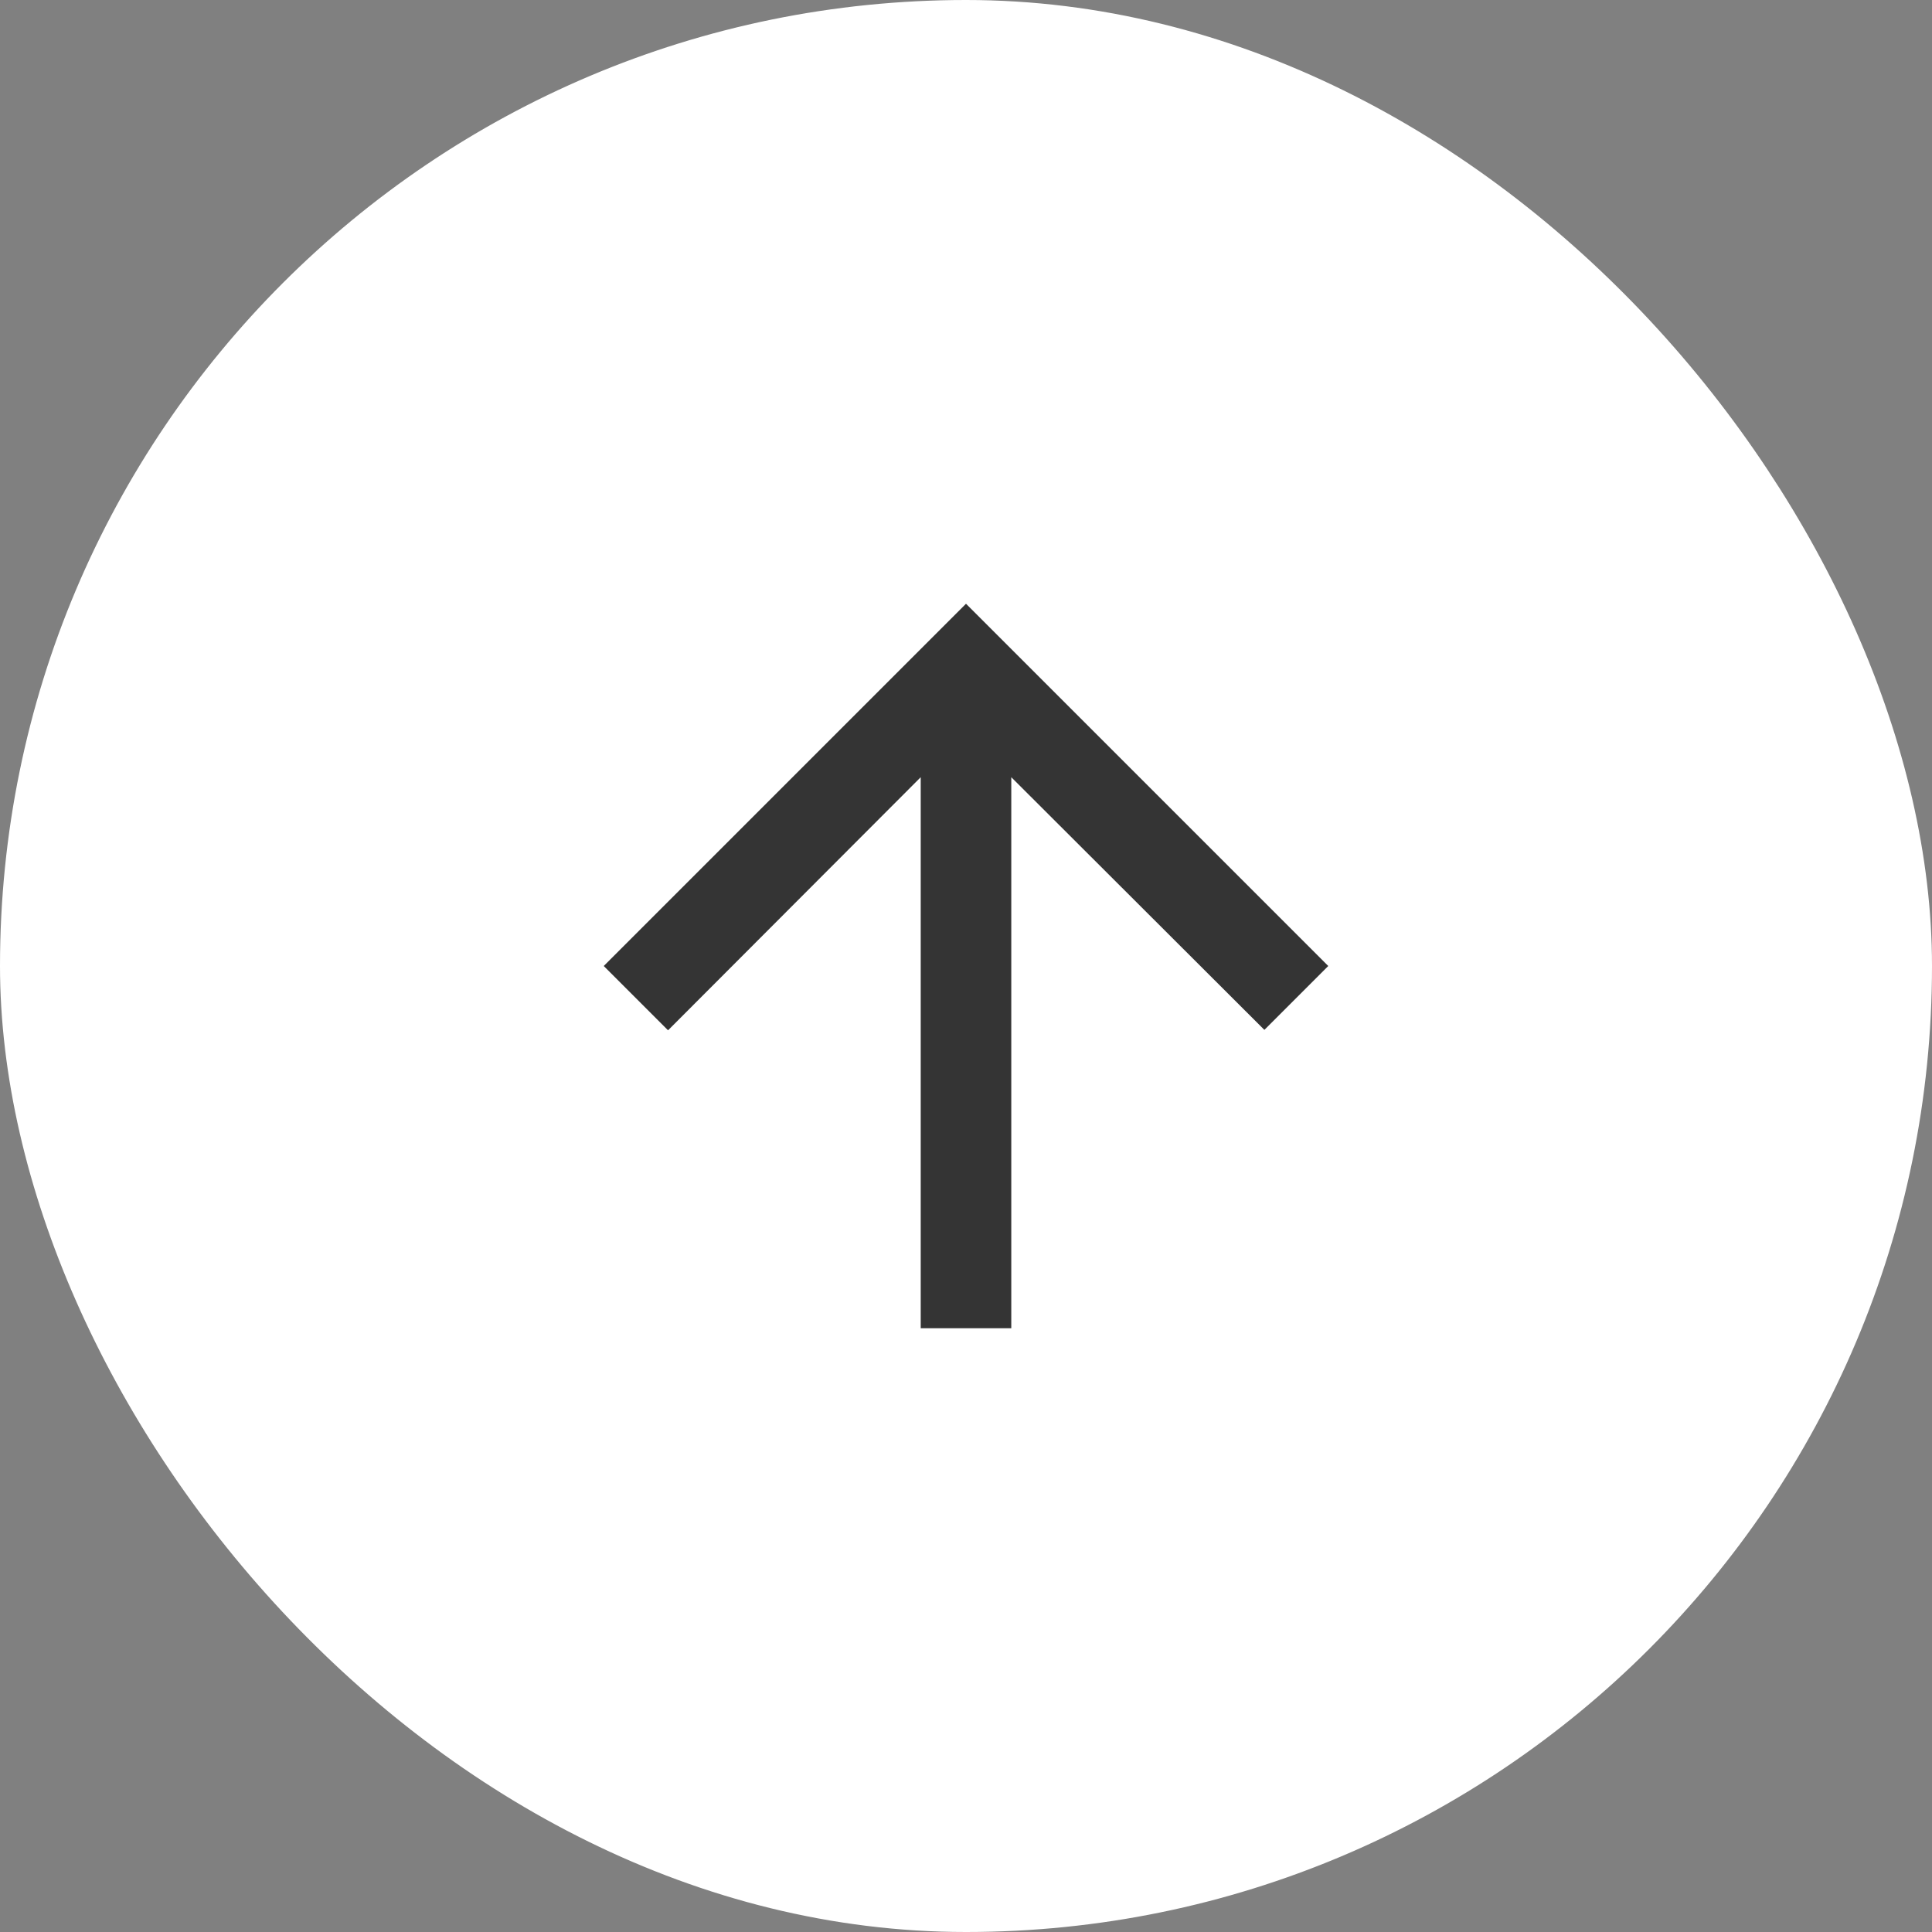 <?xml version="1.0" encoding="UTF-8"?> <svg xmlns="http://www.w3.org/2000/svg" width="32" height="32" viewBox="0 0 32 32" fill="none"><rect x="0" y="0" width="32" height="32" fill="#808080" stroke="none"/> <rect x="0.5" y="0.5" width="31" height="31" rx="15.5" fill="white"></rect> <path d="M22 16L20.942 17.058L16.75 12.873V22H15.25V12.873L11.065 17.065L10 16L16 10L22 16Z" fill="#343434"></path> <rect x="0.5" y="0.5" width="31" height="31" rx="15.5" stroke="white"></rect> </svg> 